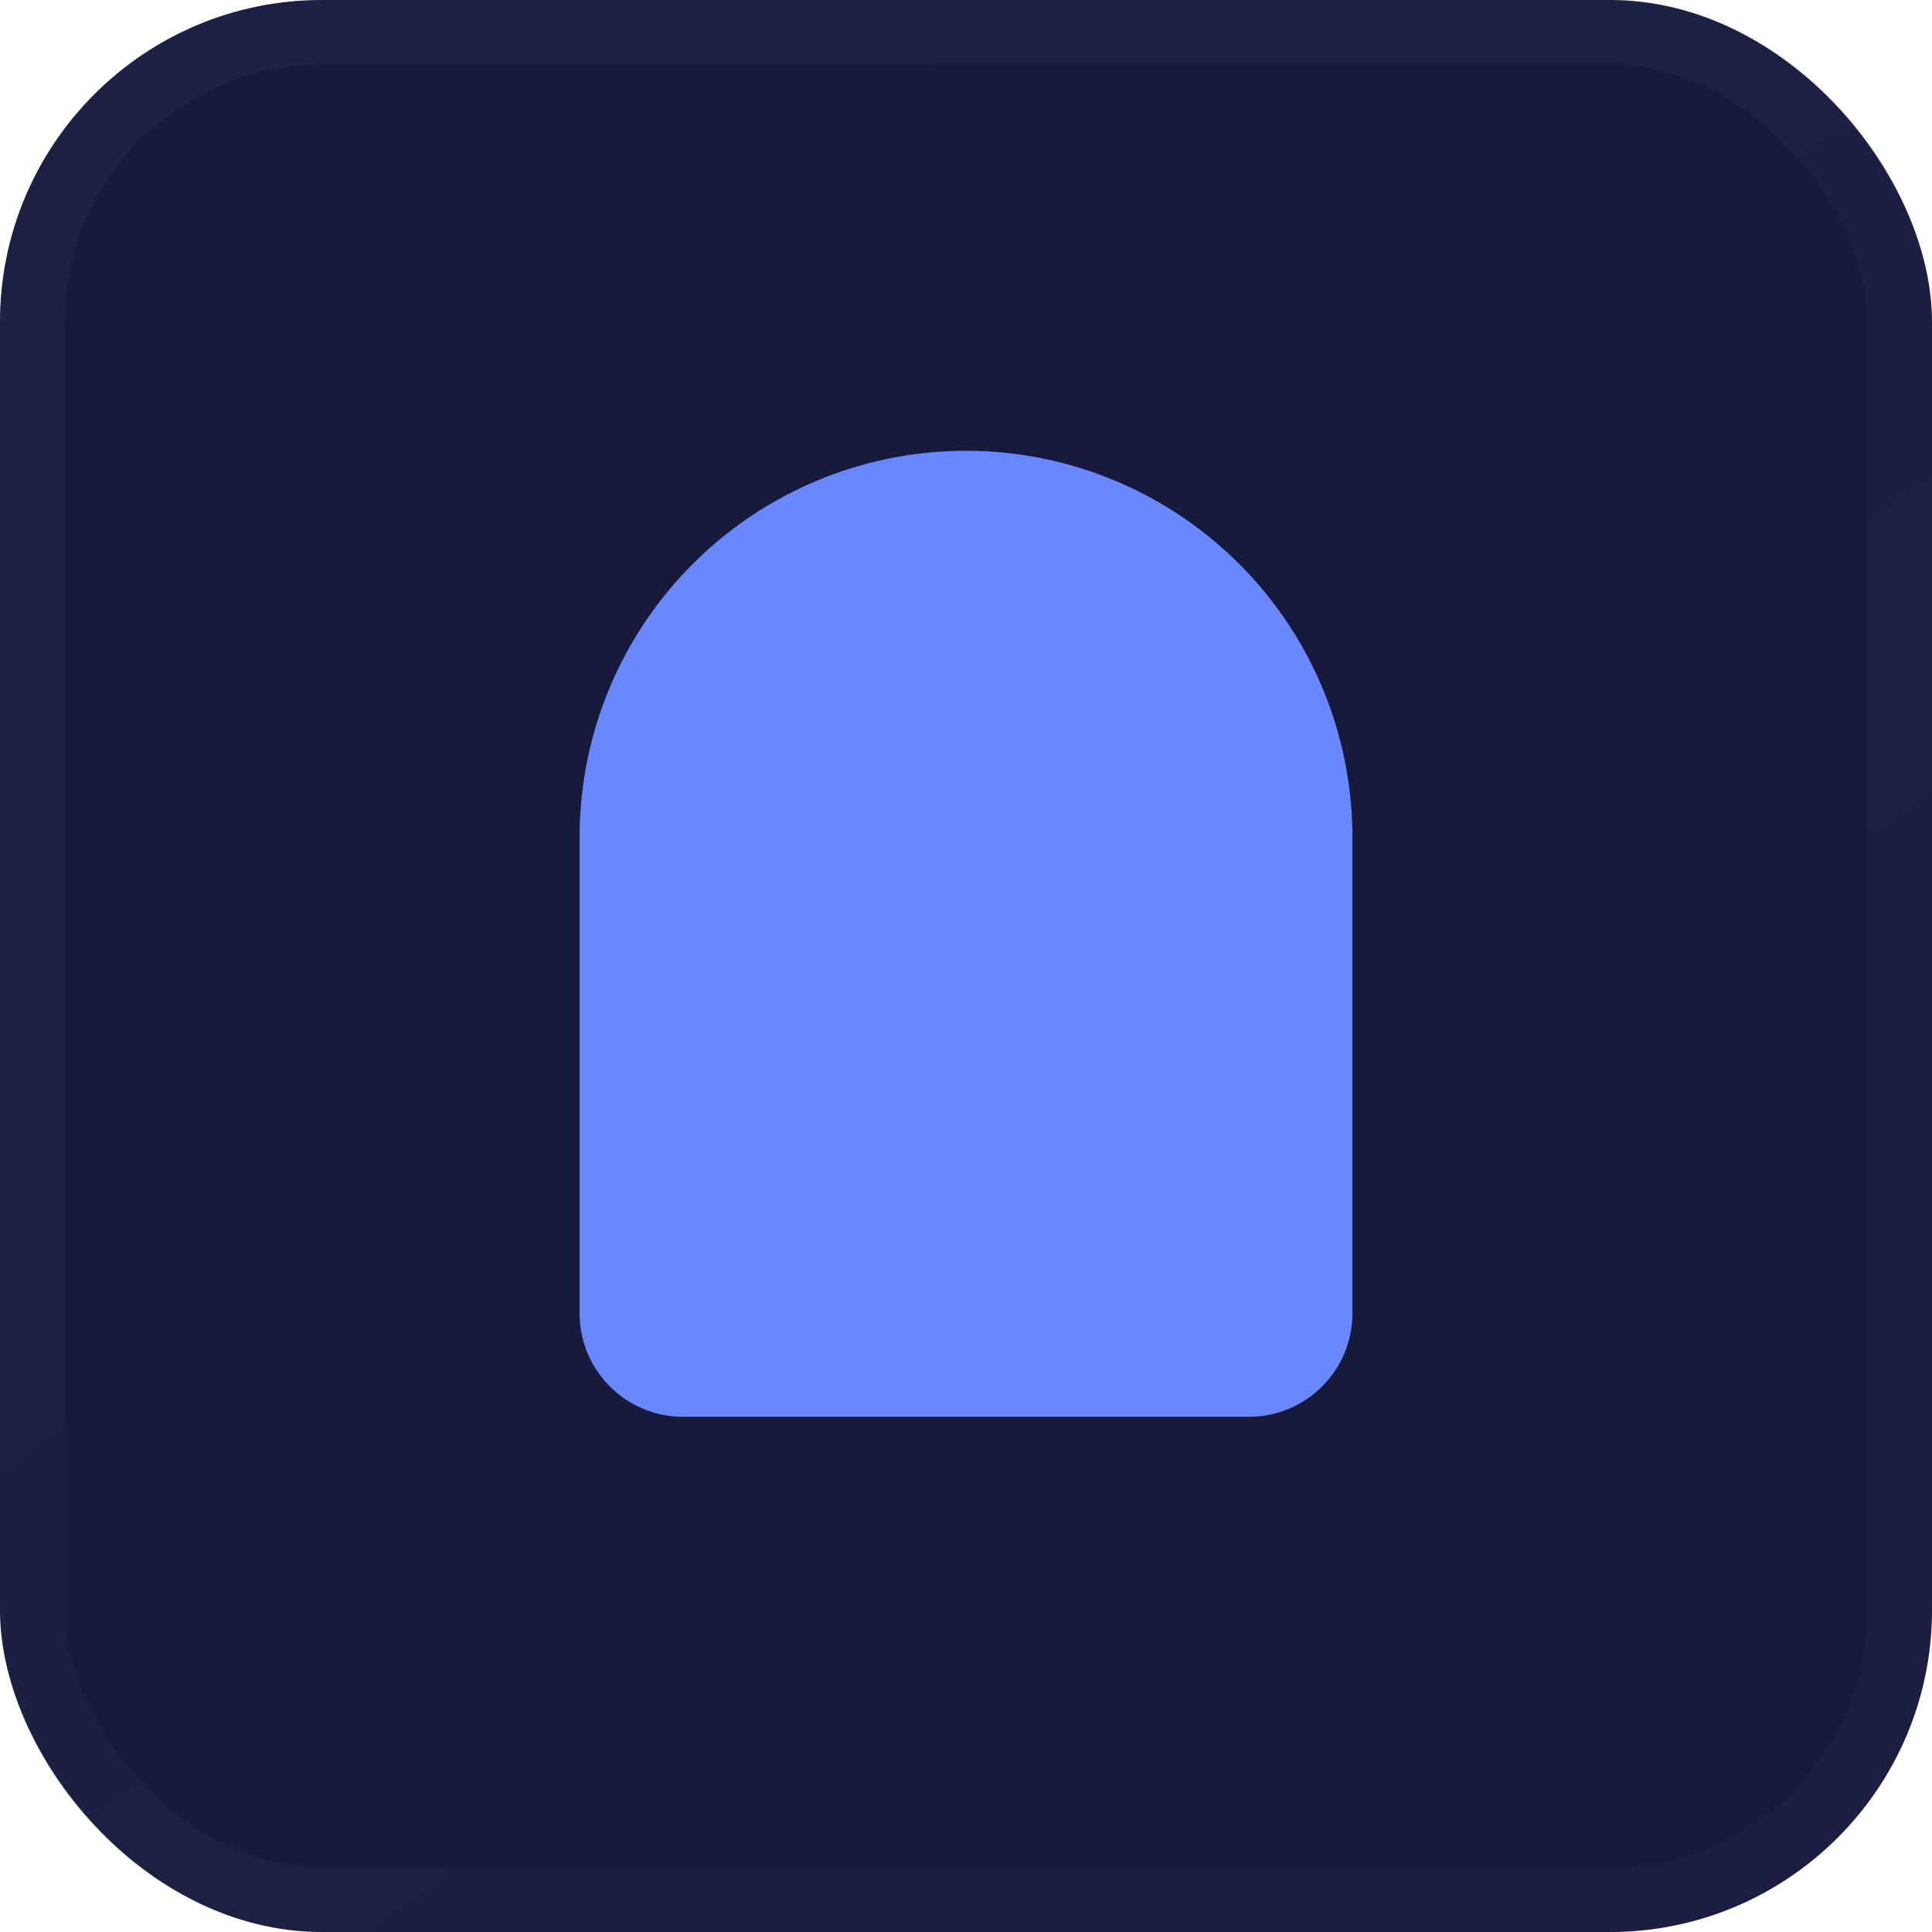 <svg width="30" height="30" fill="none" xmlns="http://www.w3.org/2000/svg"><g clip-path="url(#clip0_5944_9469)"><rect width="30" height="30" rx="5" fill="#181A3C"/><rect x=".5" y=".5" width="29" height="29" rx="4.5" stroke="url(#paint0_linear_5944_9469)" stroke-opacity=".7"/><path d="M9 13a6 6 0 0112 0v7.393C21 21.28 20.28 22 19.393 22h-8.786C9.72 22 9 21.28 9 20.393V13z" fill="#6988FF"/></g><defs><linearGradient id="paint0_linear_5944_9469" x1="0" y1="-.356" x2="24.883" y2="33.735" gradientUnits="userSpaceOnUse"><stop stop-color="#384263" stop-opacity=".25"/><stop offset="1" stop-color="#384263" stop-opacity=".15"/></linearGradient><clipPath id="clip0_5944_9469"><rect width="30" height="30" rx="3" fill="#fff"/></clipPath></defs></svg>